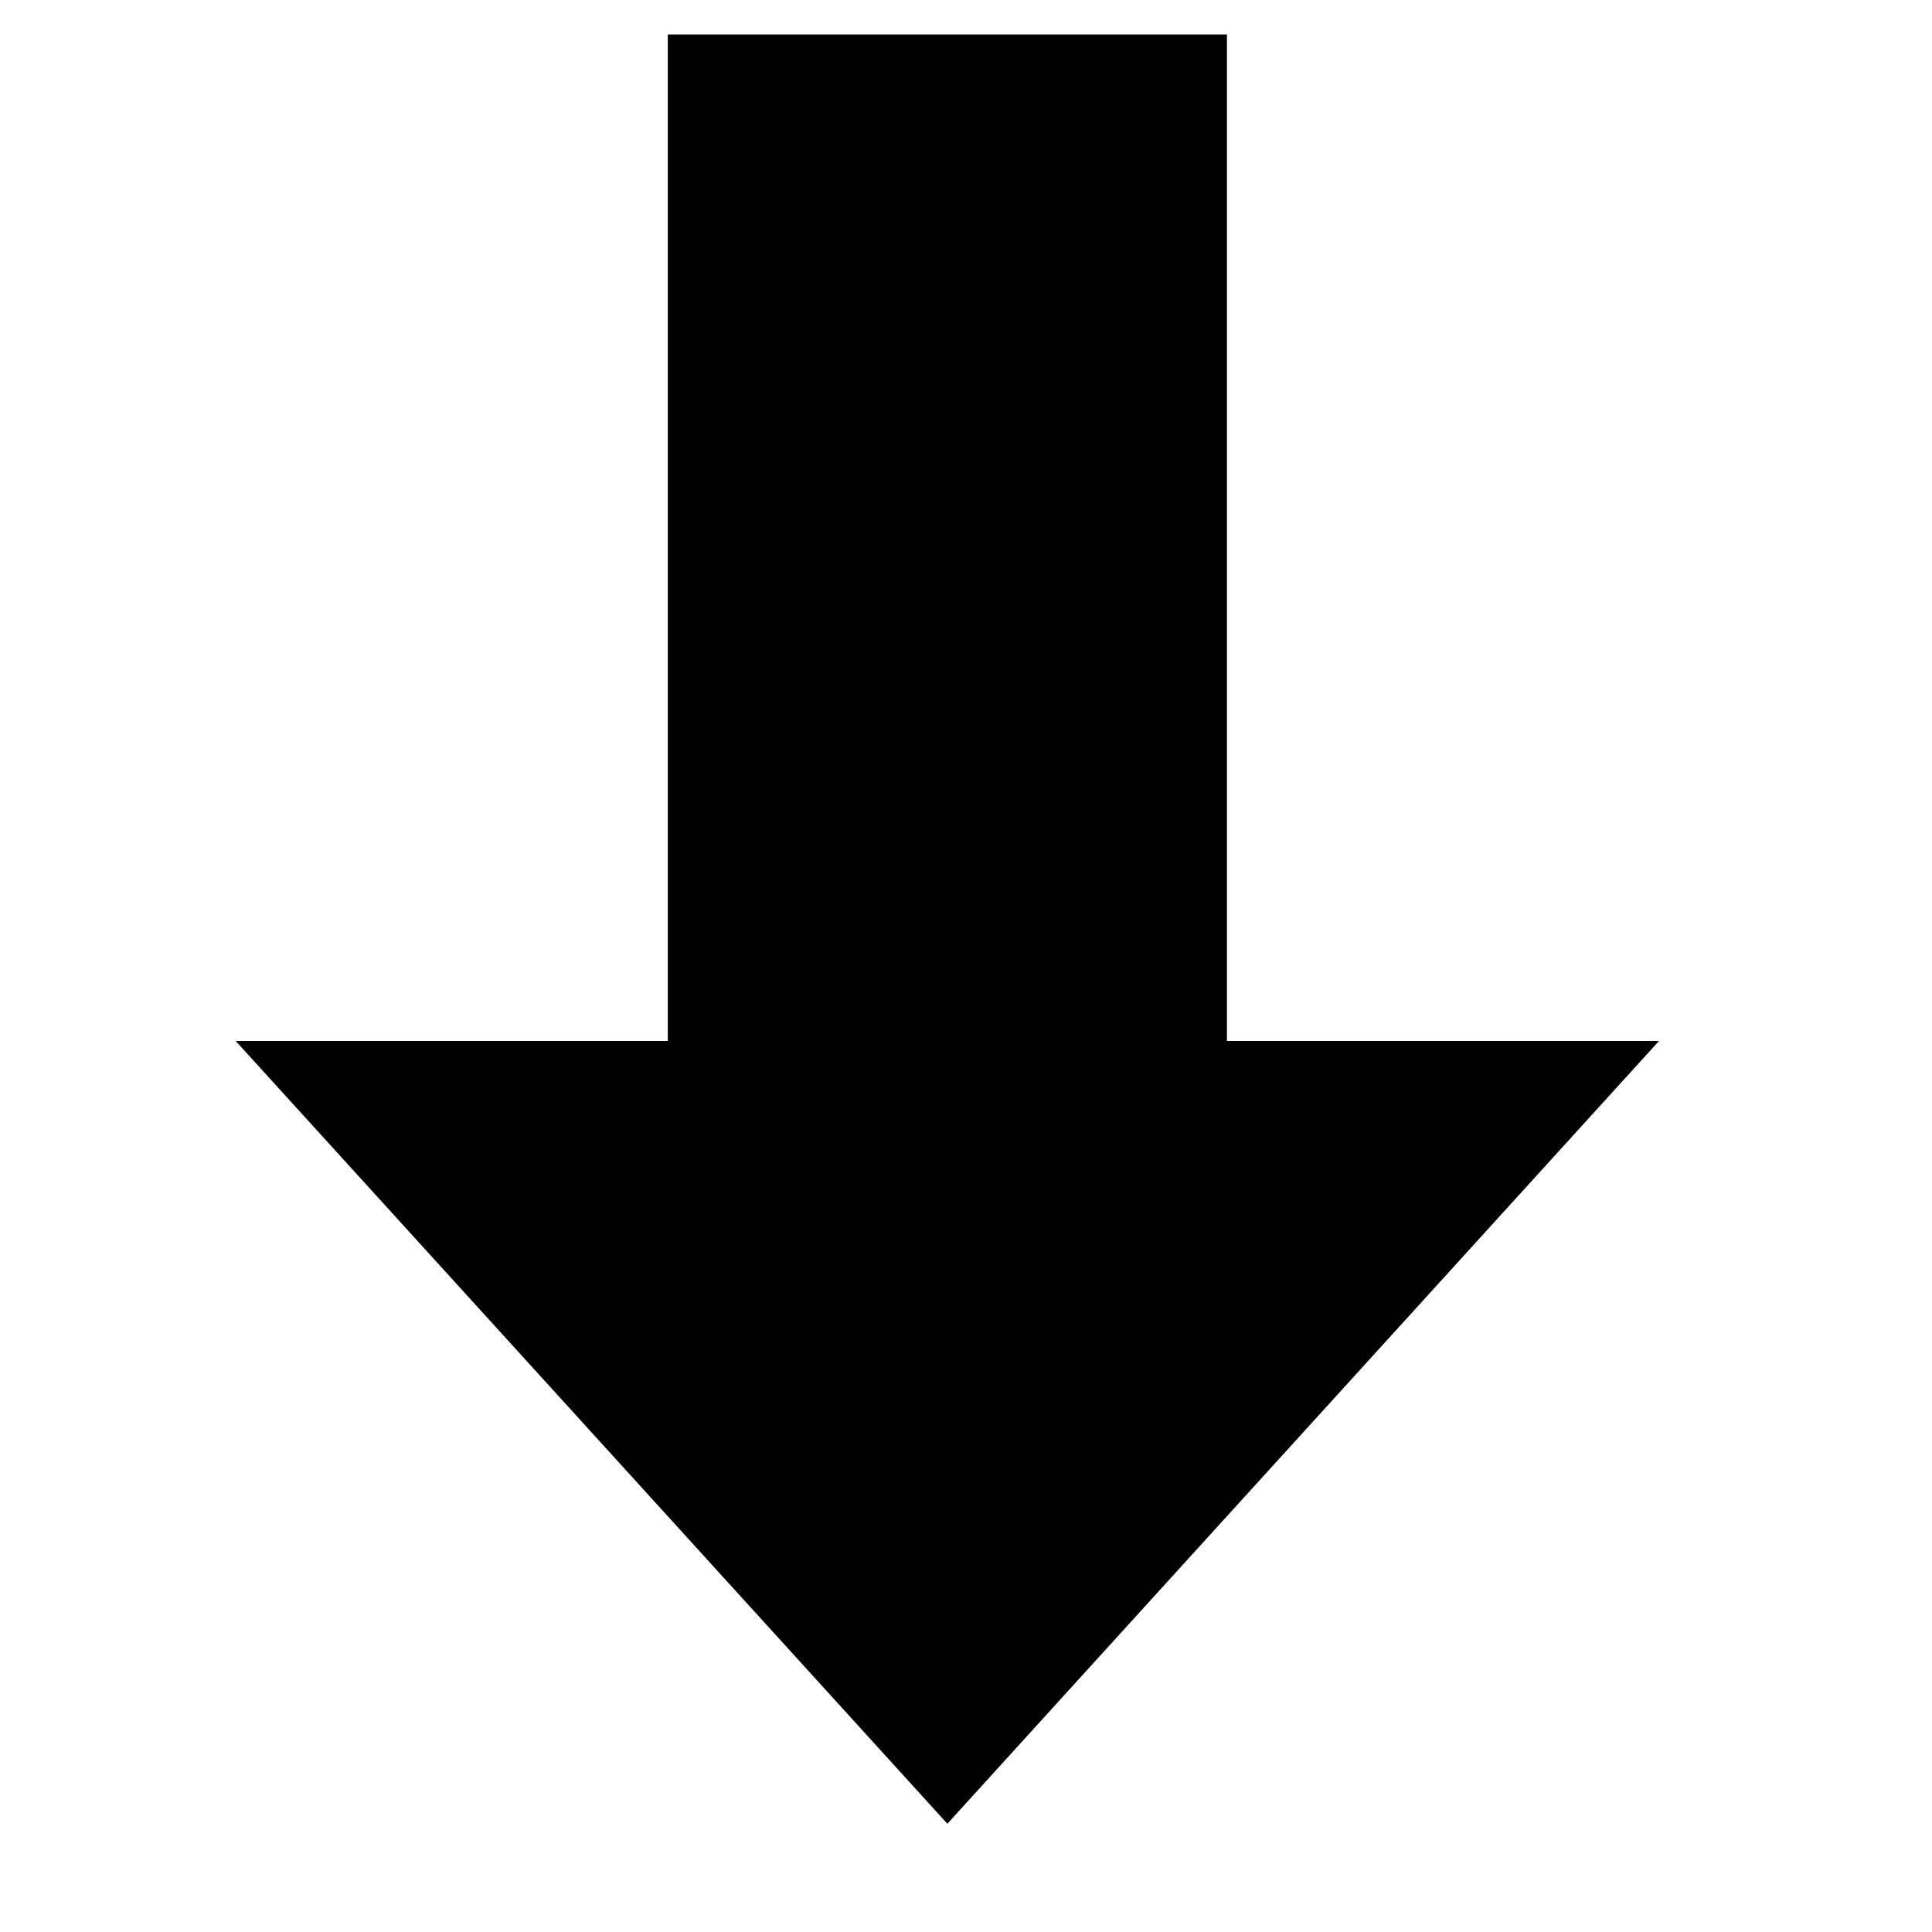 <?xml version="1.0" encoding="UTF-8"?>
<!-- Uploaded to: ICON Repo, www.svgrepo.com, Generator: ICON Repo Mixer Tools -->
<svg fill="#000000" width="800px" height="800px" version="1.1" viewBox="144 144 512 512" xmlns="http://www.w3.org/2000/svg">
 <path d="m469.15 419.86v-266.72h-148.18v266.72h-114.52l188.61 207.45 188.6-207.45z" fill-rule="evenodd"/>
</svg>